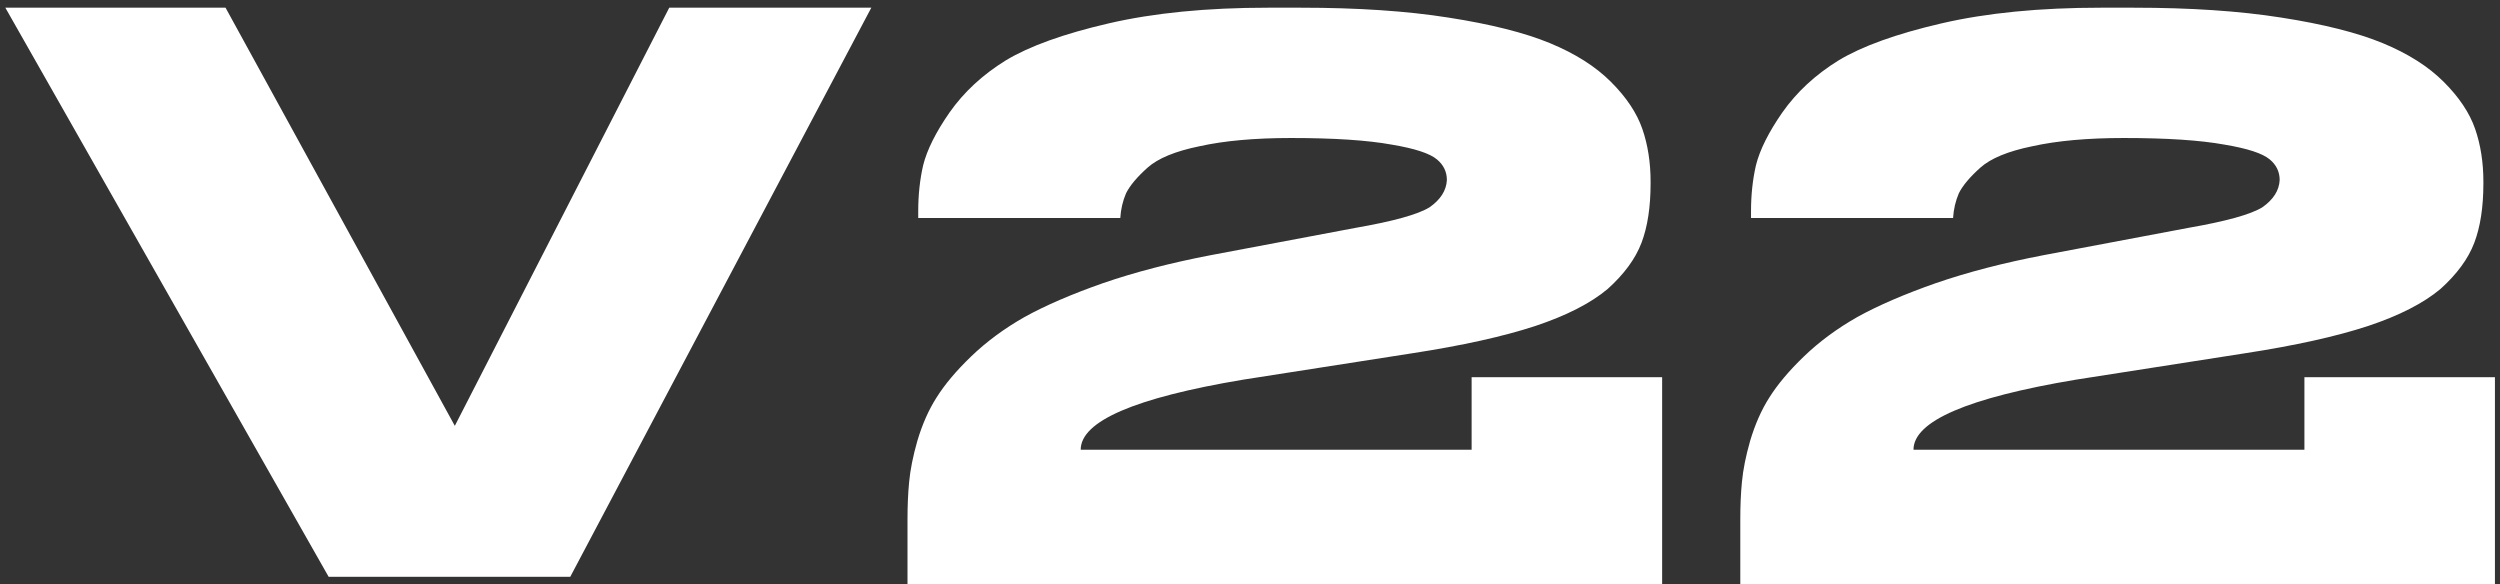 <?xml version="1.0" encoding="UTF-8"?> <svg xmlns="http://www.w3.org/2000/svg" width="291" height="68" viewBox="0 0 291 68" fill="none"><rect x="0" y="0" width="291" height="68" fill="#333333" stroke="none"/> <path d="M66.38 67.136H38.252L0.621 0.896H26.253L52.941 49.568L77.9 0.896H101.421L66.38 67.136ZM193.473 68H105.633V60.512C105.633 58.848 105.697 57.376 105.825 56.096C105.953 54.688 106.273 53.088 106.785 51.296C107.361 49.376 108.097 47.712 108.993 46.304C109.953 44.768 111.297 43.168 113.025 41.504C114.817 39.776 116.897 38.24 119.265 36.896C121.697 35.552 124.737 34.24 128.385 32.96C132.097 31.68 136.289 30.592 140.961 29.696L157.76 26.528C162.177 25.76 165.057 24.96 166.401 24.128C167.681 23.232 168.353 22.176 168.417 20.96C168.417 20 168.033 19.2 167.265 18.56C166.433 17.856 164.673 17.28 161.985 16.832C159.169 16.32 155.265 16.064 150.273 16.064C146.049 16.064 142.497 16.384 139.617 17.024C136.801 17.6 134.785 18.432 133.569 19.52C132.353 20.608 131.521 21.6 131.073 22.496C130.689 23.392 130.465 24.352 130.401 25.376H106.881V24.608C106.881 22.688 107.073 20.896 107.457 19.232C107.905 17.44 108.929 15.392 110.529 13.088C112.193 10.72 114.369 8.704 117.057 7.04C119.809 5.376 123.809 3.936 129.057 2.72C134.305 1.504 140.481 0.896 147.585 0.896H151.425C158.017 0.896 163.745 1.28 168.609 2.048C173.537 2.816 177.473 3.808 180.417 5.024C183.361 6.24 185.729 7.744 187.521 9.536C189.313 11.328 190.529 13.152 191.169 15.008C191.809 16.864 192.129 18.912 192.129 21.152V21.344C192.129 24.096 191.777 26.4 191.073 28.256C190.369 30.112 189.057 31.904 187.137 33.632C185.153 35.296 182.337 36.736 178.689 37.952C174.977 39.168 170.209 40.224 164.385 41.12L144.705 44.192C132.097 46.304 125.793 49.024 125.793 52.352H171.297V43.904H193.473V68ZM290.41 68H202.57V60.512C202.57 58.848 202.634 57.376 202.762 56.096C202.89 54.688 203.21 53.088 203.722 51.296C204.298 49.376 205.034 47.712 205.93 46.304C206.89 44.768 208.234 43.168 209.962 41.504C211.754 39.776 213.834 38.24 216.202 36.896C218.634 35.552 221.674 34.24 225.322 32.96C229.034 31.68 233.226 30.592 237.898 29.696L254.698 26.528C259.114 25.76 261.994 24.96 263.338 24.128C264.618 23.232 265.29 22.176 265.354 20.96C265.354 20 264.97 19.2 264.202 18.56C263.37 17.856 261.61 17.28 258.922 16.832C256.106 16.32 252.202 16.064 247.21 16.064C242.986 16.064 239.434 16.384 236.554 17.024C233.738 17.6 231.722 18.432 230.506 19.52C229.29 20.608 228.458 21.6 228.01 22.496C227.626 23.392 227.402 24.352 227.338 25.376H203.818V24.608C203.818 22.688 204.01 20.896 204.394 19.232C204.842 17.44 205.866 15.392 207.466 13.088C209.13 10.72 211.306 8.704 213.994 7.04C216.746 5.376 220.746 3.936 225.994 2.72C231.242 1.504 237.418 0.896 244.522 0.896H248.362C254.954 0.896 260.682 1.28 265.546 2.048C270.474 2.816 274.41 3.808 277.354 5.024C280.298 6.24 282.666 7.744 284.458 9.536C286.25 11.328 287.466 13.152 288.106 15.008C288.746 16.864 289.066 18.912 289.066 21.152V21.344C289.066 24.096 288.714 26.4 288.01 28.256C287.306 30.112 285.994 31.904 284.074 33.632C282.09 35.296 279.274 36.736 275.626 37.952C271.914 39.168 267.146 40.224 261.322 41.12L241.642 44.192C229.034 46.304 222.73 49.024 222.73 52.352H268.234V43.904H290.41V68Z" fill="white"></path> </svg> 